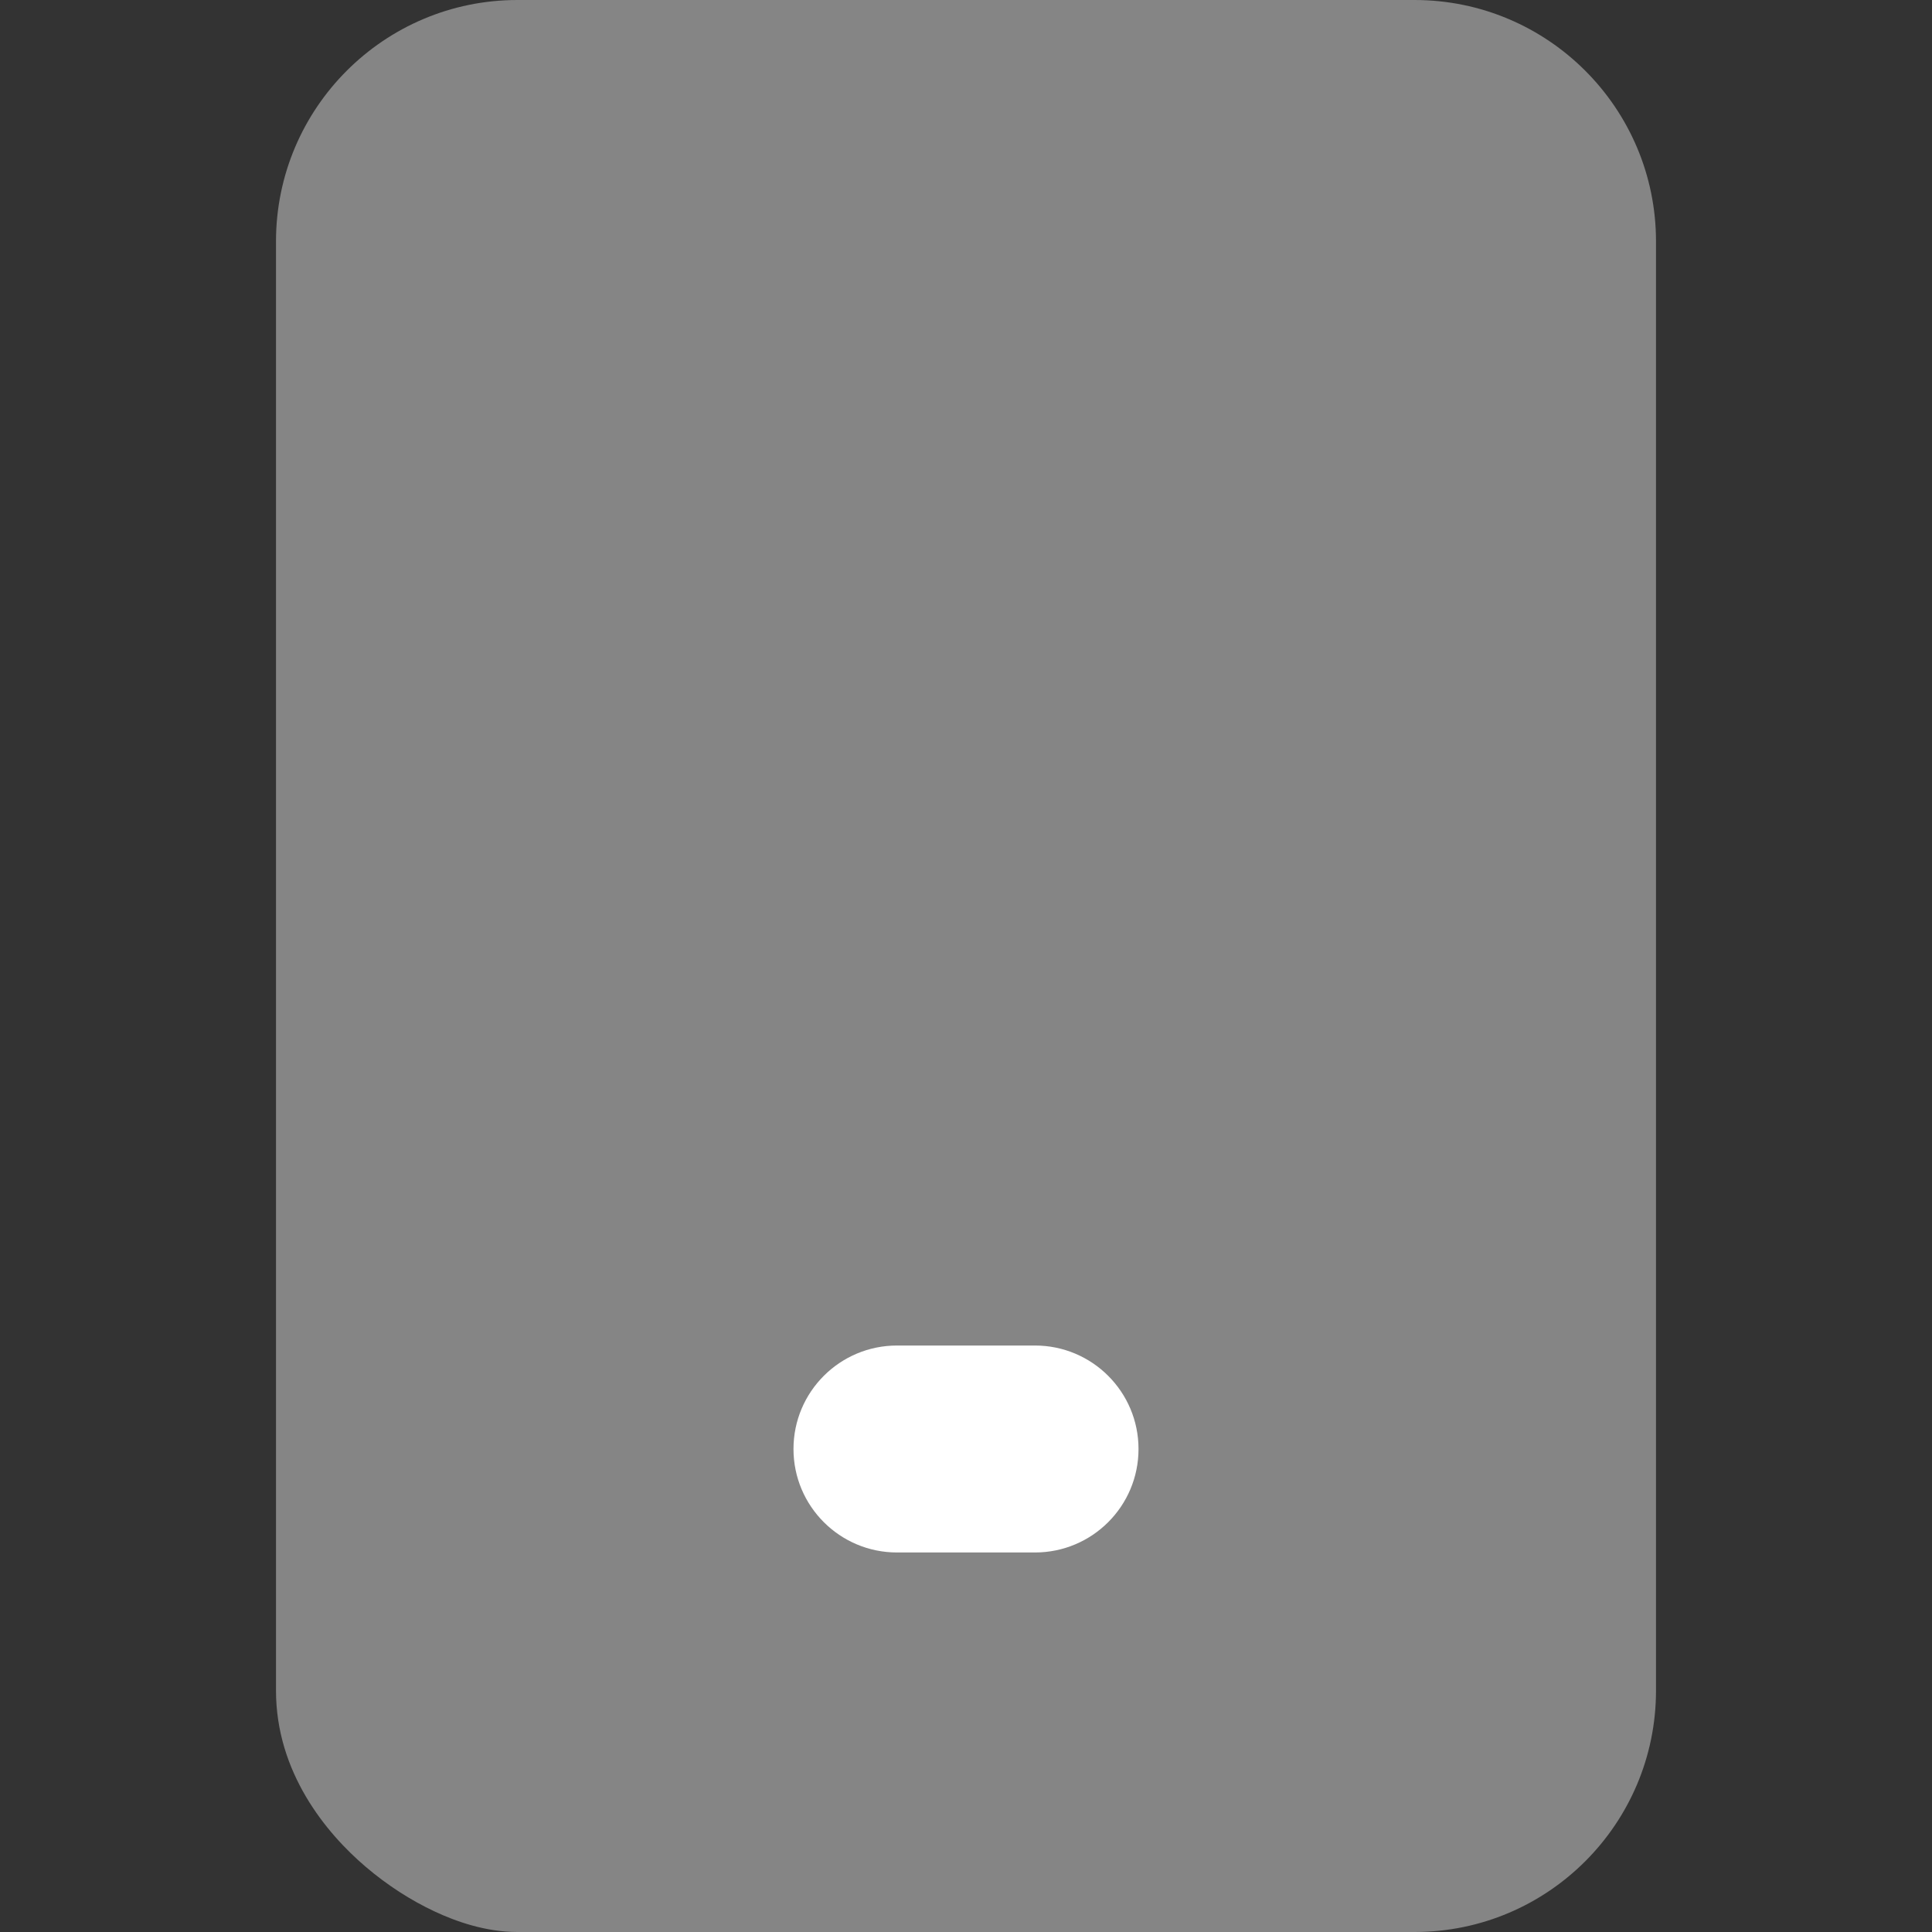 <svg width="34" height="34" viewBox="0 0 34 34" fill="none" xmlns="http://www.w3.org/2000/svg">
<rect x="0" y="0" width="34" height="34" fill="#333333" stroke="none"/>
<path fill-rule="evenodd" clip-rule="evenodd" d="M9.107 0C6.76 0 4.857 1.903 4.857 4.25V29.75C4.857 31.188 5.734 32.255 6.436 32.853C6.815 33.176 7.232 33.444 7.645 33.637C8.02 33.813 8.543 34 9.107 34H24.893C27.24 34 29.143 32.097 29.143 29.75V4.25C29.143 1.903 27.24 0 24.893 0H9.107Z" fill="white" fill-opacity="0.4"/>
<path fill-rule="evenodd" clip-rule="evenodd" d="M13.964 25.5C13.964 24.494 14.78 23.679 15.786 23.679H18.214C19.22 23.679 20.036 24.494 20.036 25.5C20.036 26.506 19.22 27.321 18.214 27.321H15.786C14.78 27.321 13.964 26.506 13.964 25.5Z" fill="white"/>
</svg>
